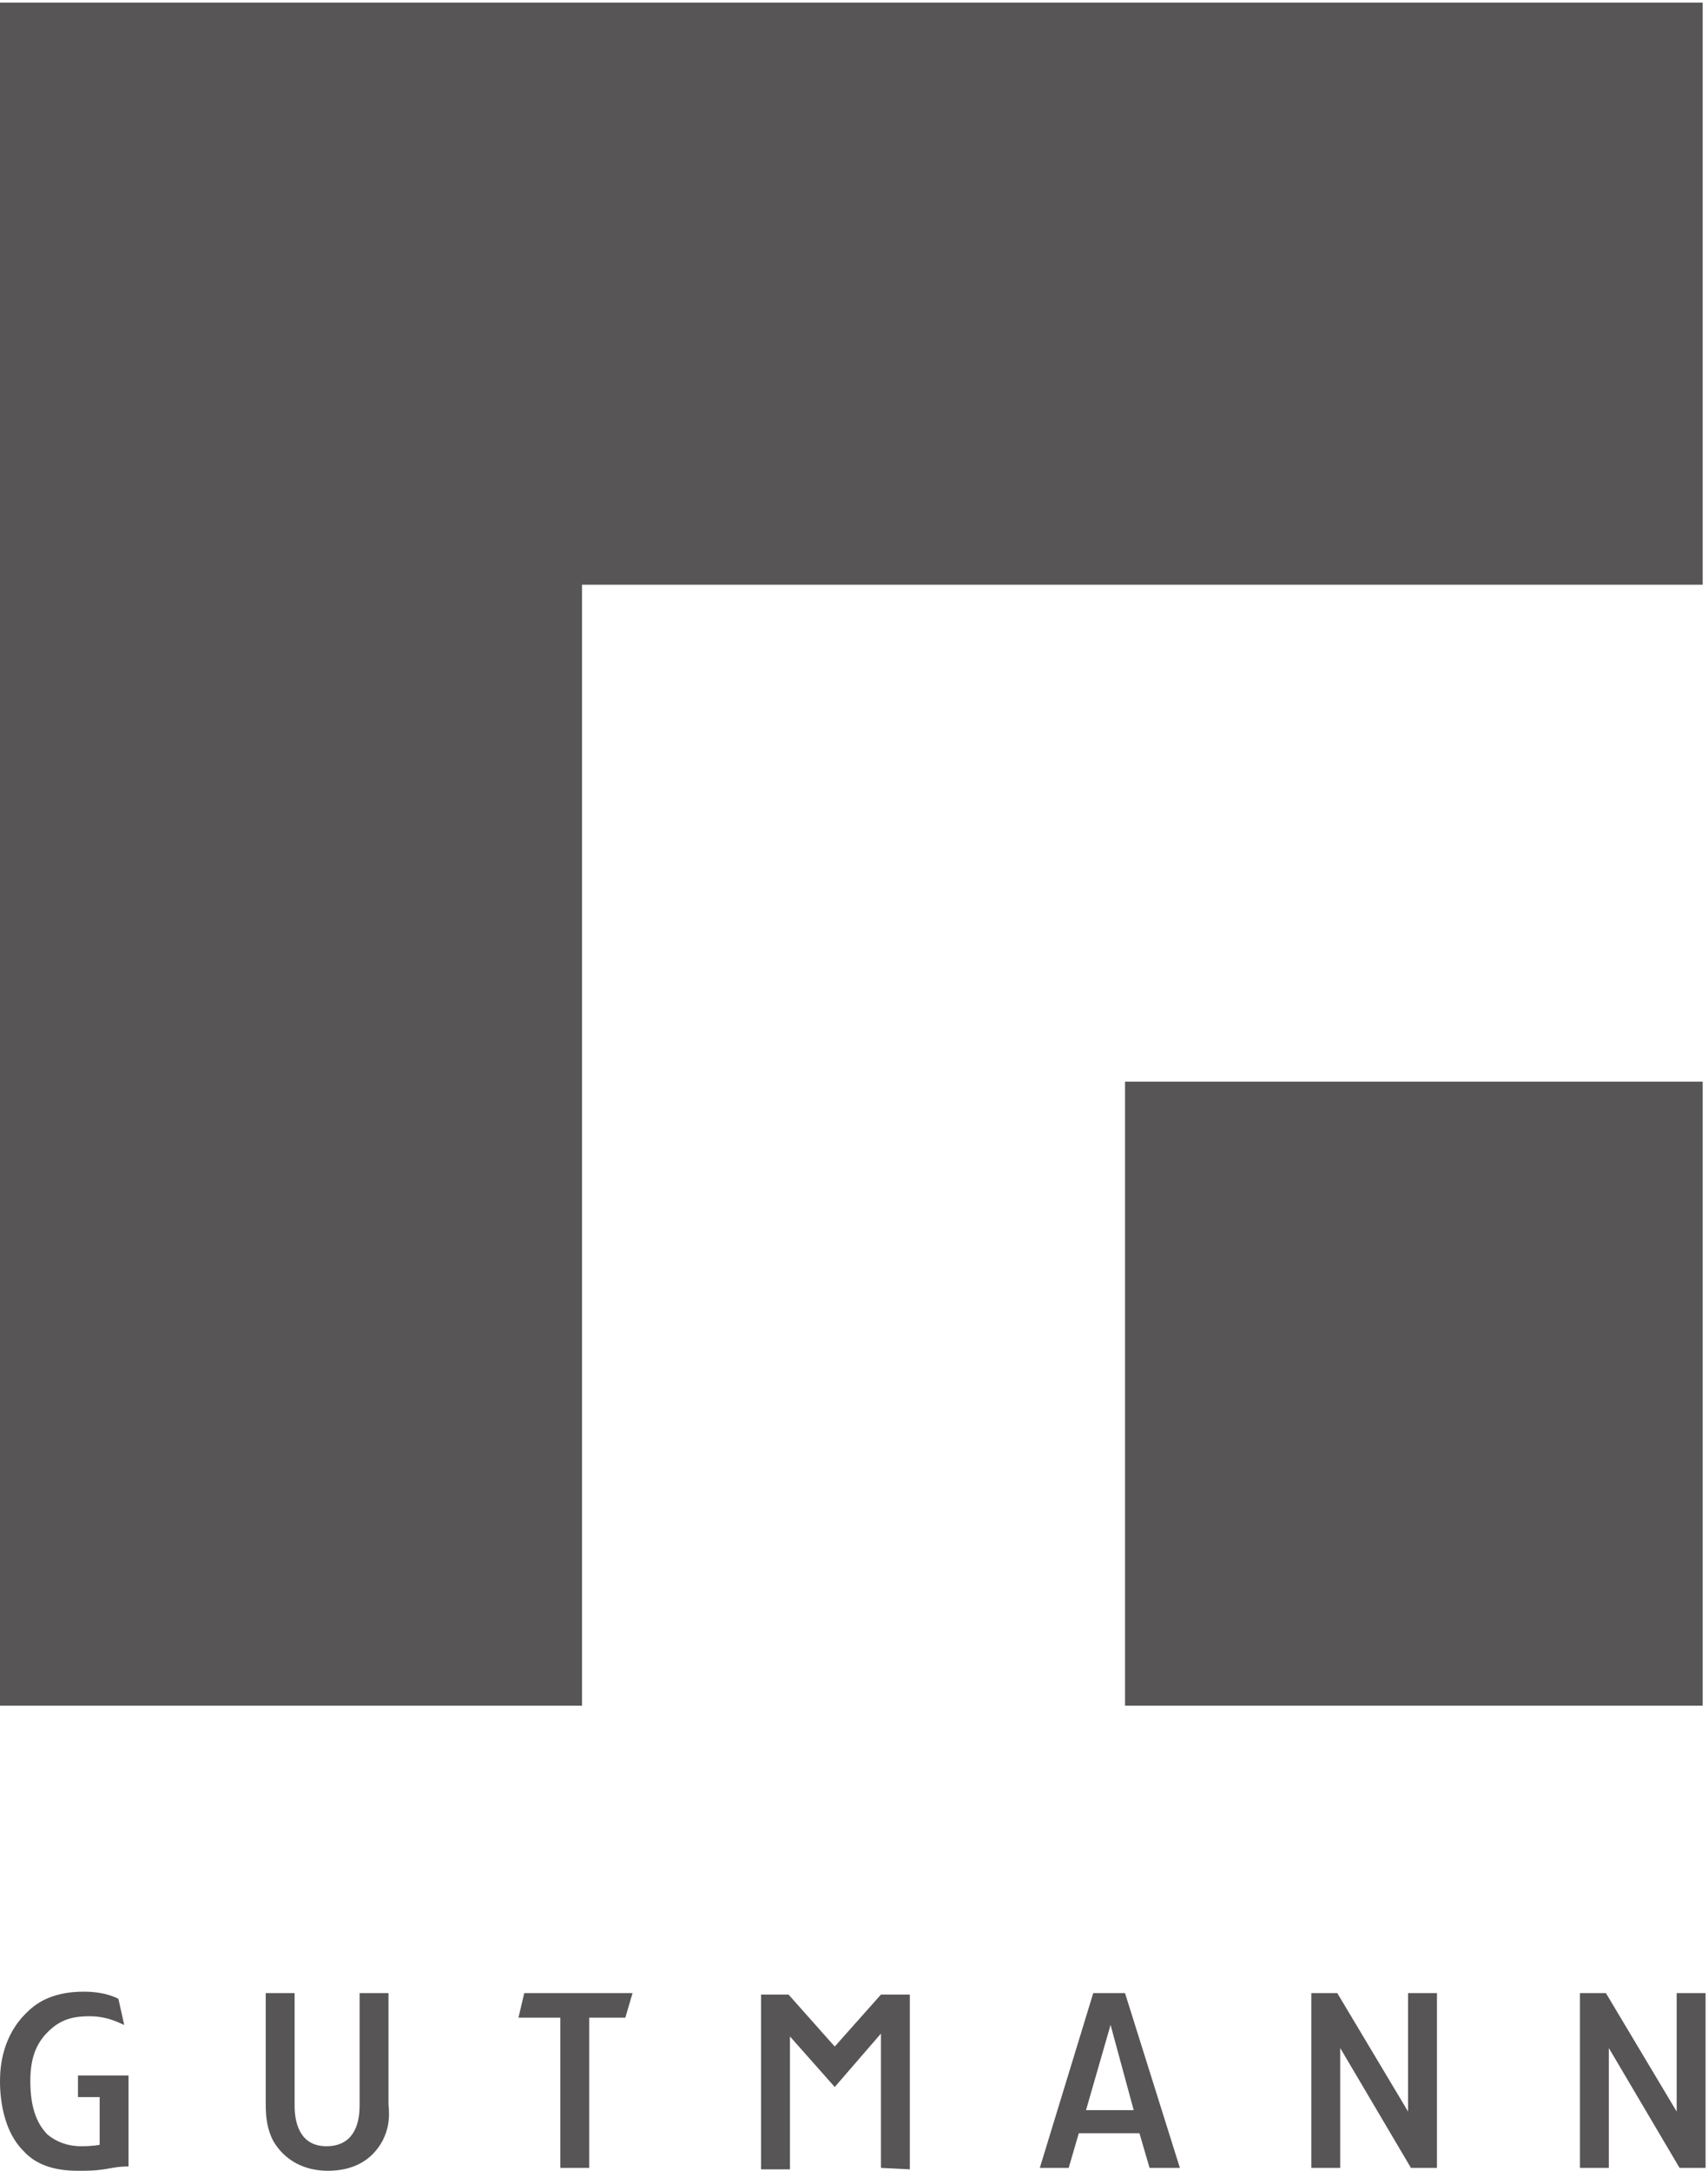 <svg xmlns="http://www.w3.org/2000/svg" xmlns:xlink="http://www.w3.org/1999/xlink" width="532" height="676" viewBox="0 0 532 676"><defs><path id="a" d="M.06.813h531.183V676H.06z"/></defs><clipPath id="b"><use xlink:href="#a" overflow="visible"/></clipPath><g clip-path="url(#b)"><defs><path id="c" d="M0 0h532v676H0z"/></defs><clipPath id="d"><use xlink:href="#c" overflow="visible"/></clipPath><path clip-path="url(#d)" fill="#575555" d="M523.146 675.1l-22.041-37.334V675.1h-8.996v-54.428h8.096l22.041 36.886v-36.886h8.997V675.1h-8.097m-83.667 0l-22.041-37.334V675.1h-8.996v-54.428h8.096l22.042 36.886v-36.886h8.996V675.1h-8.097zm-93.564-44.533l-7.647 26.54h14.846l-7.199-26.54zm12.146 44.533l-3.149-10.795h-18.893L332.87 675.1h-8.996l16.644-54.428h9.896l17.094 54.428h-9.447zm-163.287-46.782h-11.245V675.1h-8.997v-46.781h-13.045l1.799-7.646h33.737l-2.249 7.645zm-75.571 38.236c-3.598 6.747-9.896 9.446-17.093 9.446-7.197 0-13.495-3.149-17.093-9.446-1.8-3.599-2.249-7.197-2.249-11.246v-34.636h8.996v35.086c0 6.298 2.249 12.594 9.896 12.594 8.097 0 10.347-6.296 10.347-12.594v-35.086h8.996v34.636c.45 4.499 0 7.647-1.8 11.246zm-86.816 8.996c-3.148.45-4.948.45-8.096.45-8.097 0-13.495-2.249-17.094-6.298C1.349 663.854 0 654.408 0 648.11c0-4.947.9-14.394 8.547-21.592 3.598-3.598 8.996-6.297 17.543-6.297 7.197 0 10.795 2.249 10.795 2.249l1.8 8.097c-.45 0-4.498-2.698-10.796-2.698-5.848 0-9.446 1.349-13.045 4.947-4.048 4.049-5.398 8.997-5.398 15.294 0 8.547 2.249 13.495 5.398 16.644 2.699 2.25 6.298 3.598 10.346 3.598 4.049 0 5.848-.448 5.848-.448v-14.846h-6.747v-6.747h15.743v28.34c-3.149-.001-4.948.449-7.647.899zM0 531.156V.813h530.343v181.279H181.28v349.064H0zm350.413 0h179.93V336.832h-179.93v194.324z"/></g><g><defs><path id="e" d="M0 0h532v676H0z"/></defs><clipPath id="f"><use xlink:href="#e" overflow="visible"/></clipPath><path clip-path="url(#f)" fill="#575555" d="M274.393 675.1v-41.834l-14.394 16.644-13.945-15.743v41.384h-8.996v-54.429h8.546l14.395 16.193 14.394-16.193h8.997v54.429l-8.997-.451"/></g></svg>